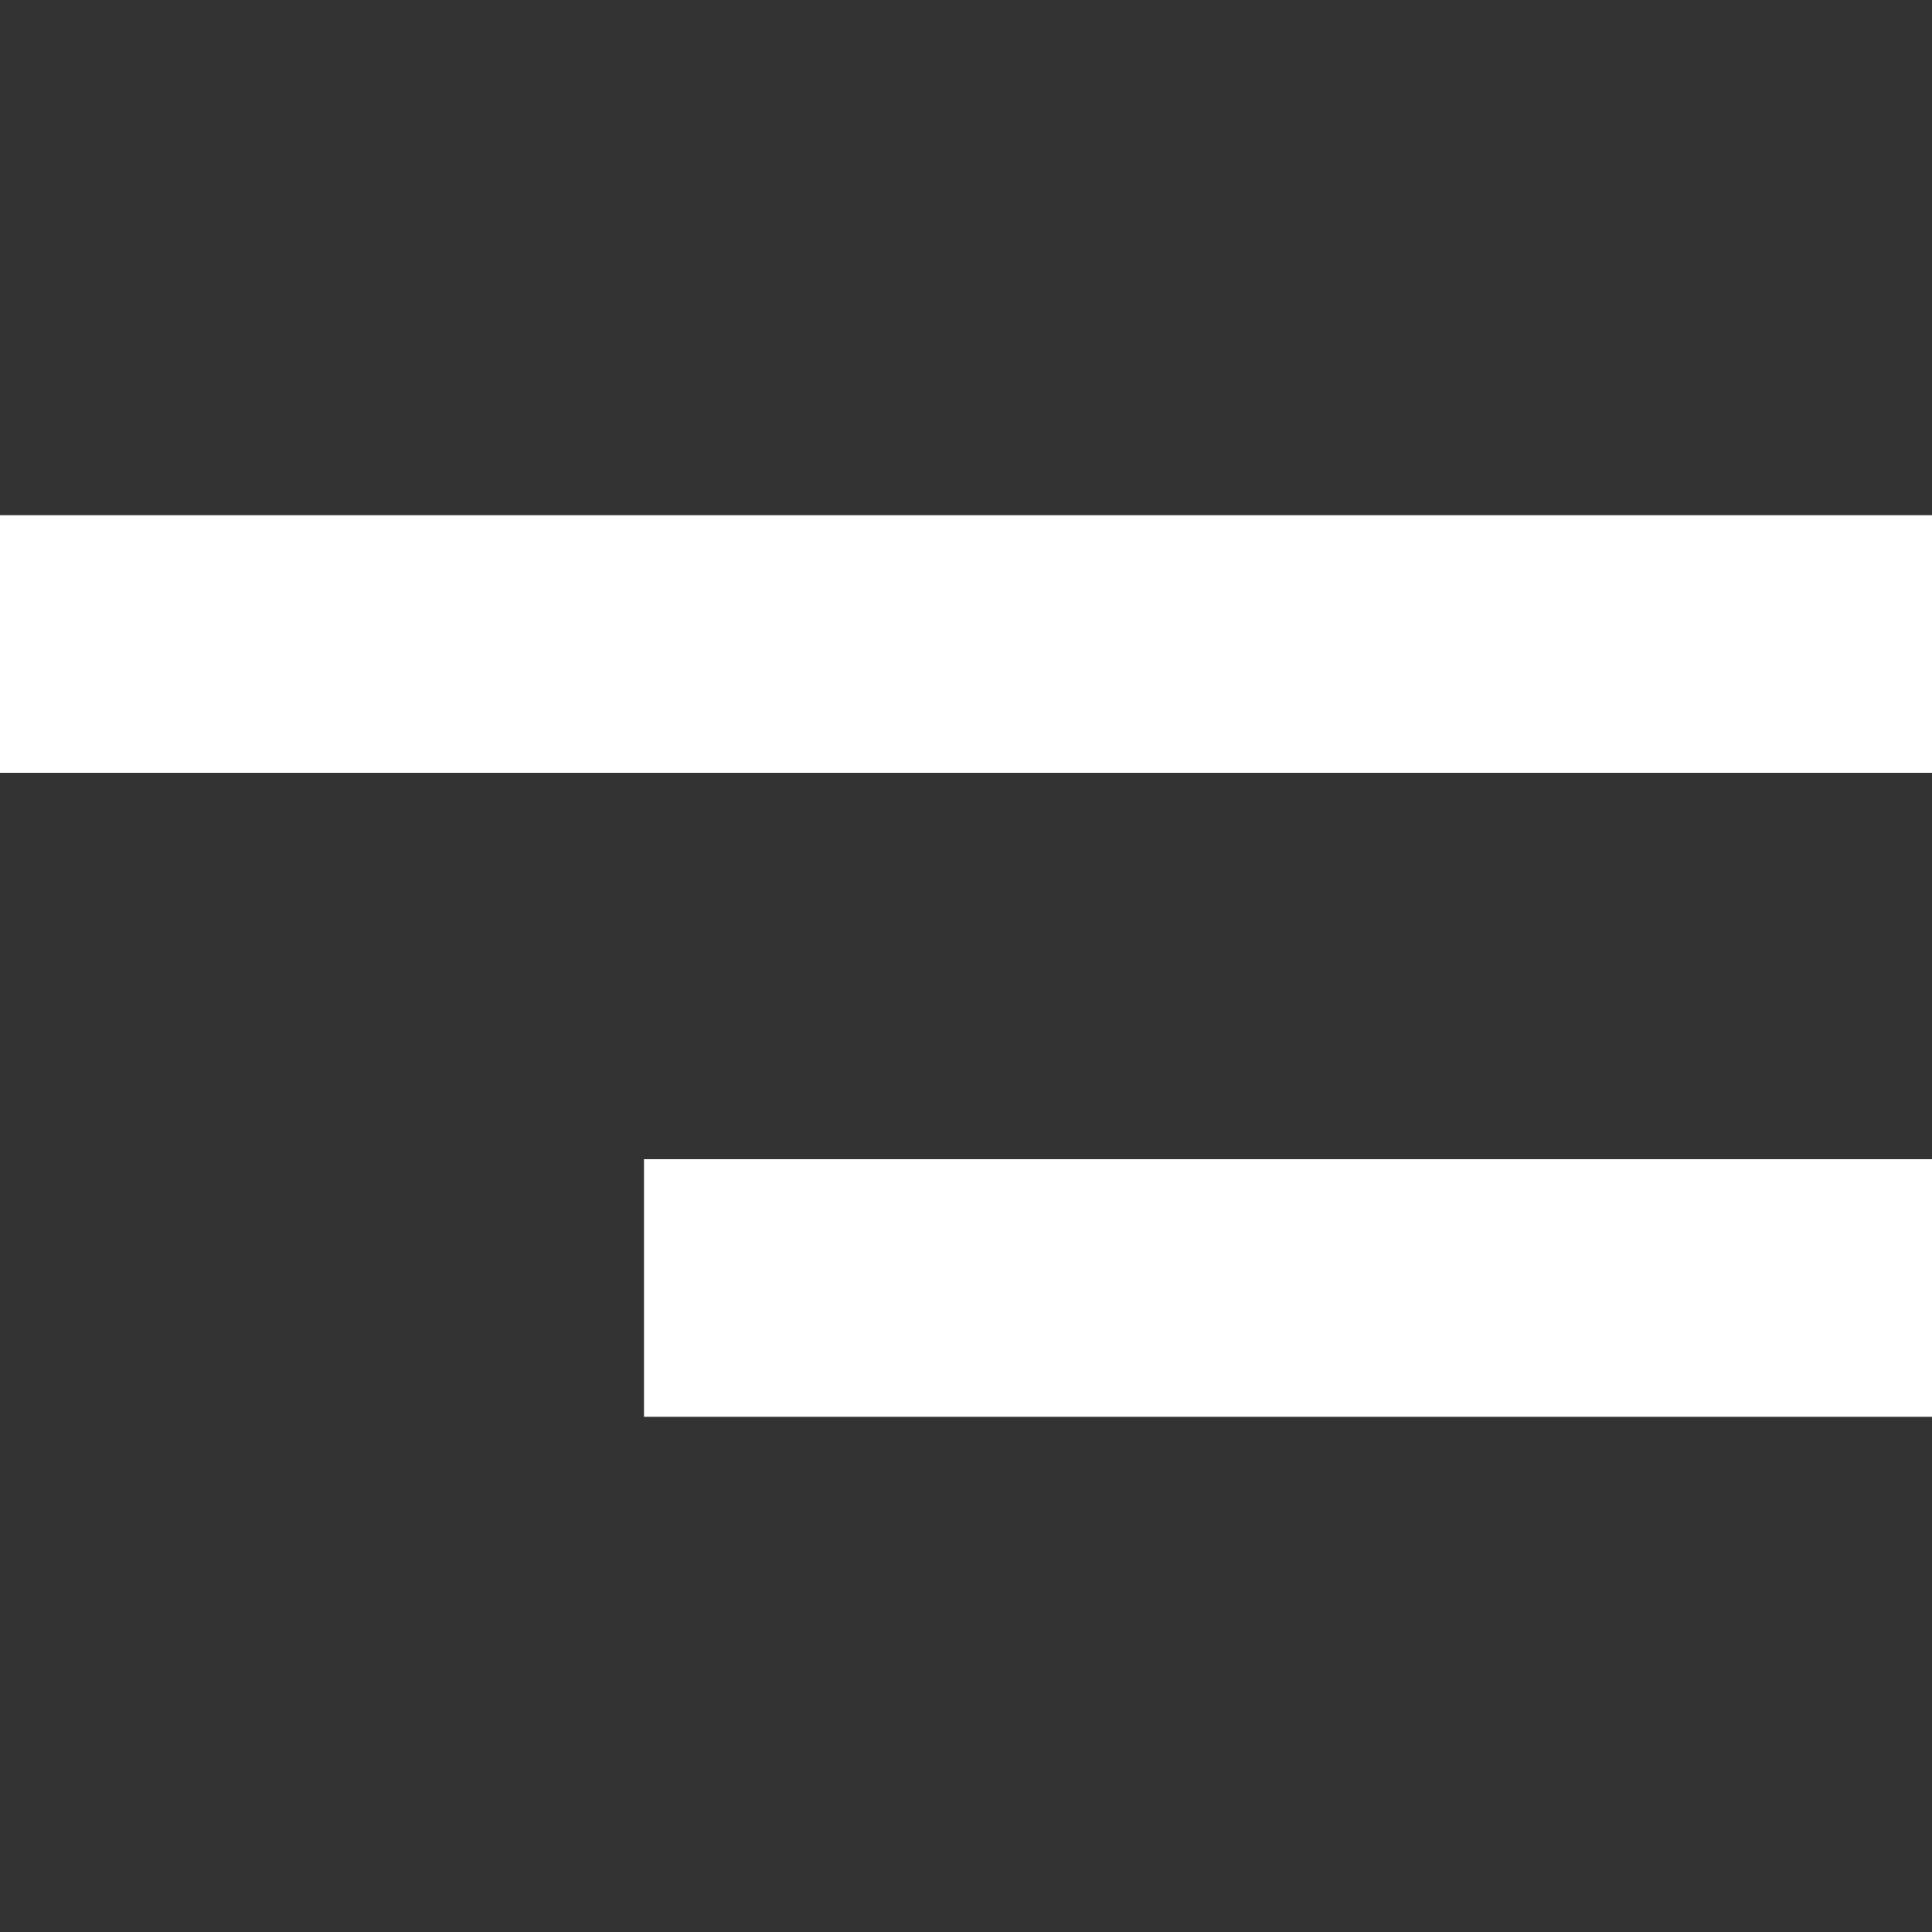 <?xml version="1.0" encoding="UTF-8"?> <svg xmlns="http://www.w3.org/2000/svg" width="30" height="30" viewBox="0 0 30 30" fill="none"><rect x="0" y="0" width="30" height="30" fill="#333333" stroke="none"/> <rect y="8" width="30" height="4" fill="white"></rect> <rect x="10" y="18" width="20" height="4" fill="white"></rect> </svg> 